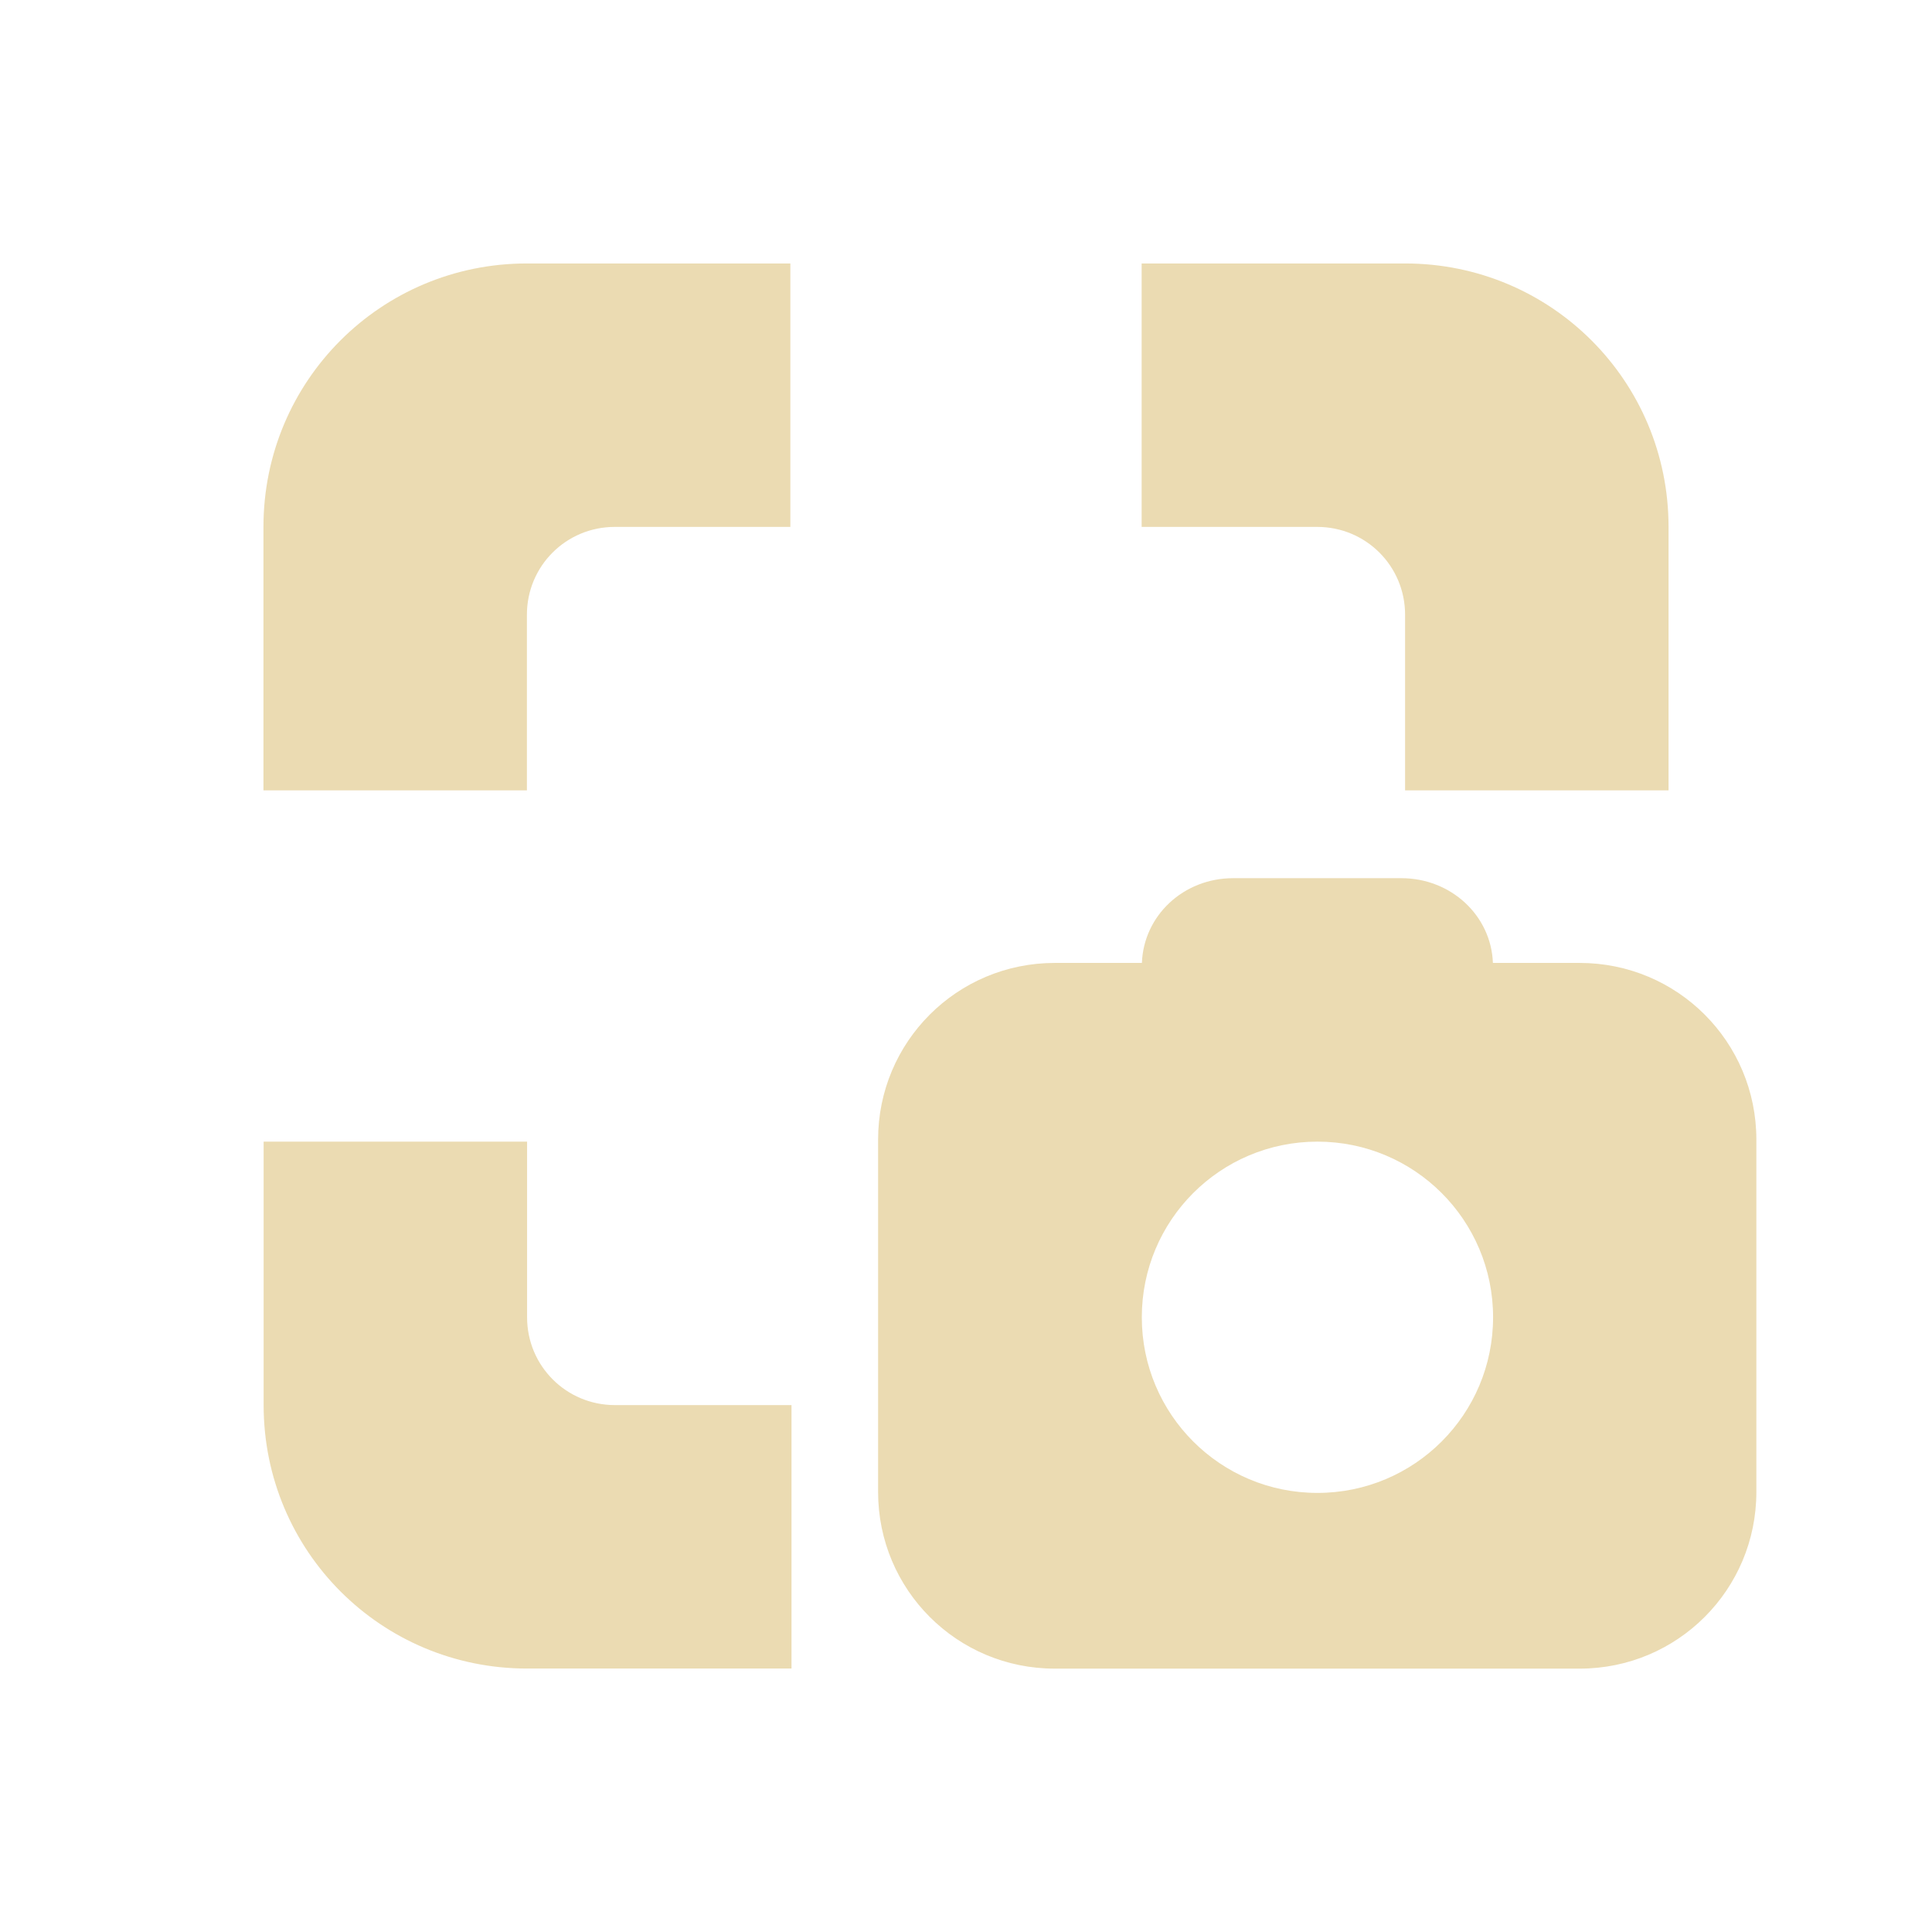 <svg width="22" height="22" version="1" xmlns="http://www.w3.org/2000/svg">
  <defs>
    <style id="current-color-scheme" type="text/css">.ColorScheme-Text { color:#ebdbb2; } .ColorScheme-Highlight { color:#458588; } .ColorScheme-NeutralText { color:#fe8019; } .ColorScheme-PositiveText { color:#689d6a; } .ColorScheme-NegativeText { color:#fb4934; }</style>
  </defs>
  <path class="ColorScheme-Text" d="m6 3c-1.662 0-3 1.338-3 3v3h3v-2c0-0.554 0.446-1 1-1h2v-3zm7 0v3h2c0.554 0 1 0.446 1 1v2h3v-3c0-1.662-1.338-3-3-3zm1.042 7c-0.566 0-1.019 0.426-1.039 0.965h-0.992c-1.113 0-2.012 0.898-2.012 2.012v4.012c0 1.113 0.898 2.012 2.012 2.012h5.977c1.113 0 2.012-0.898 2.012-2.012v-4.012c0-1.113-0.898-2.012-2.012-2.012h-0.988c-0.02-0.539-0.476-0.965-1.043-0.965zm-11.04 3v3c0 1.662 1.338 3 3 3h3.011v-3h-2.011c-0.554 0-1-0.446-1-1v-2zm12 0c1.105 0 2 0.894 2 2 0 1.105-0.894 2-2 2-1.105 0-2-0.894-2-2 0-1.105 0.894-2 2-2z" fill="currentColor"/>
</svg>
